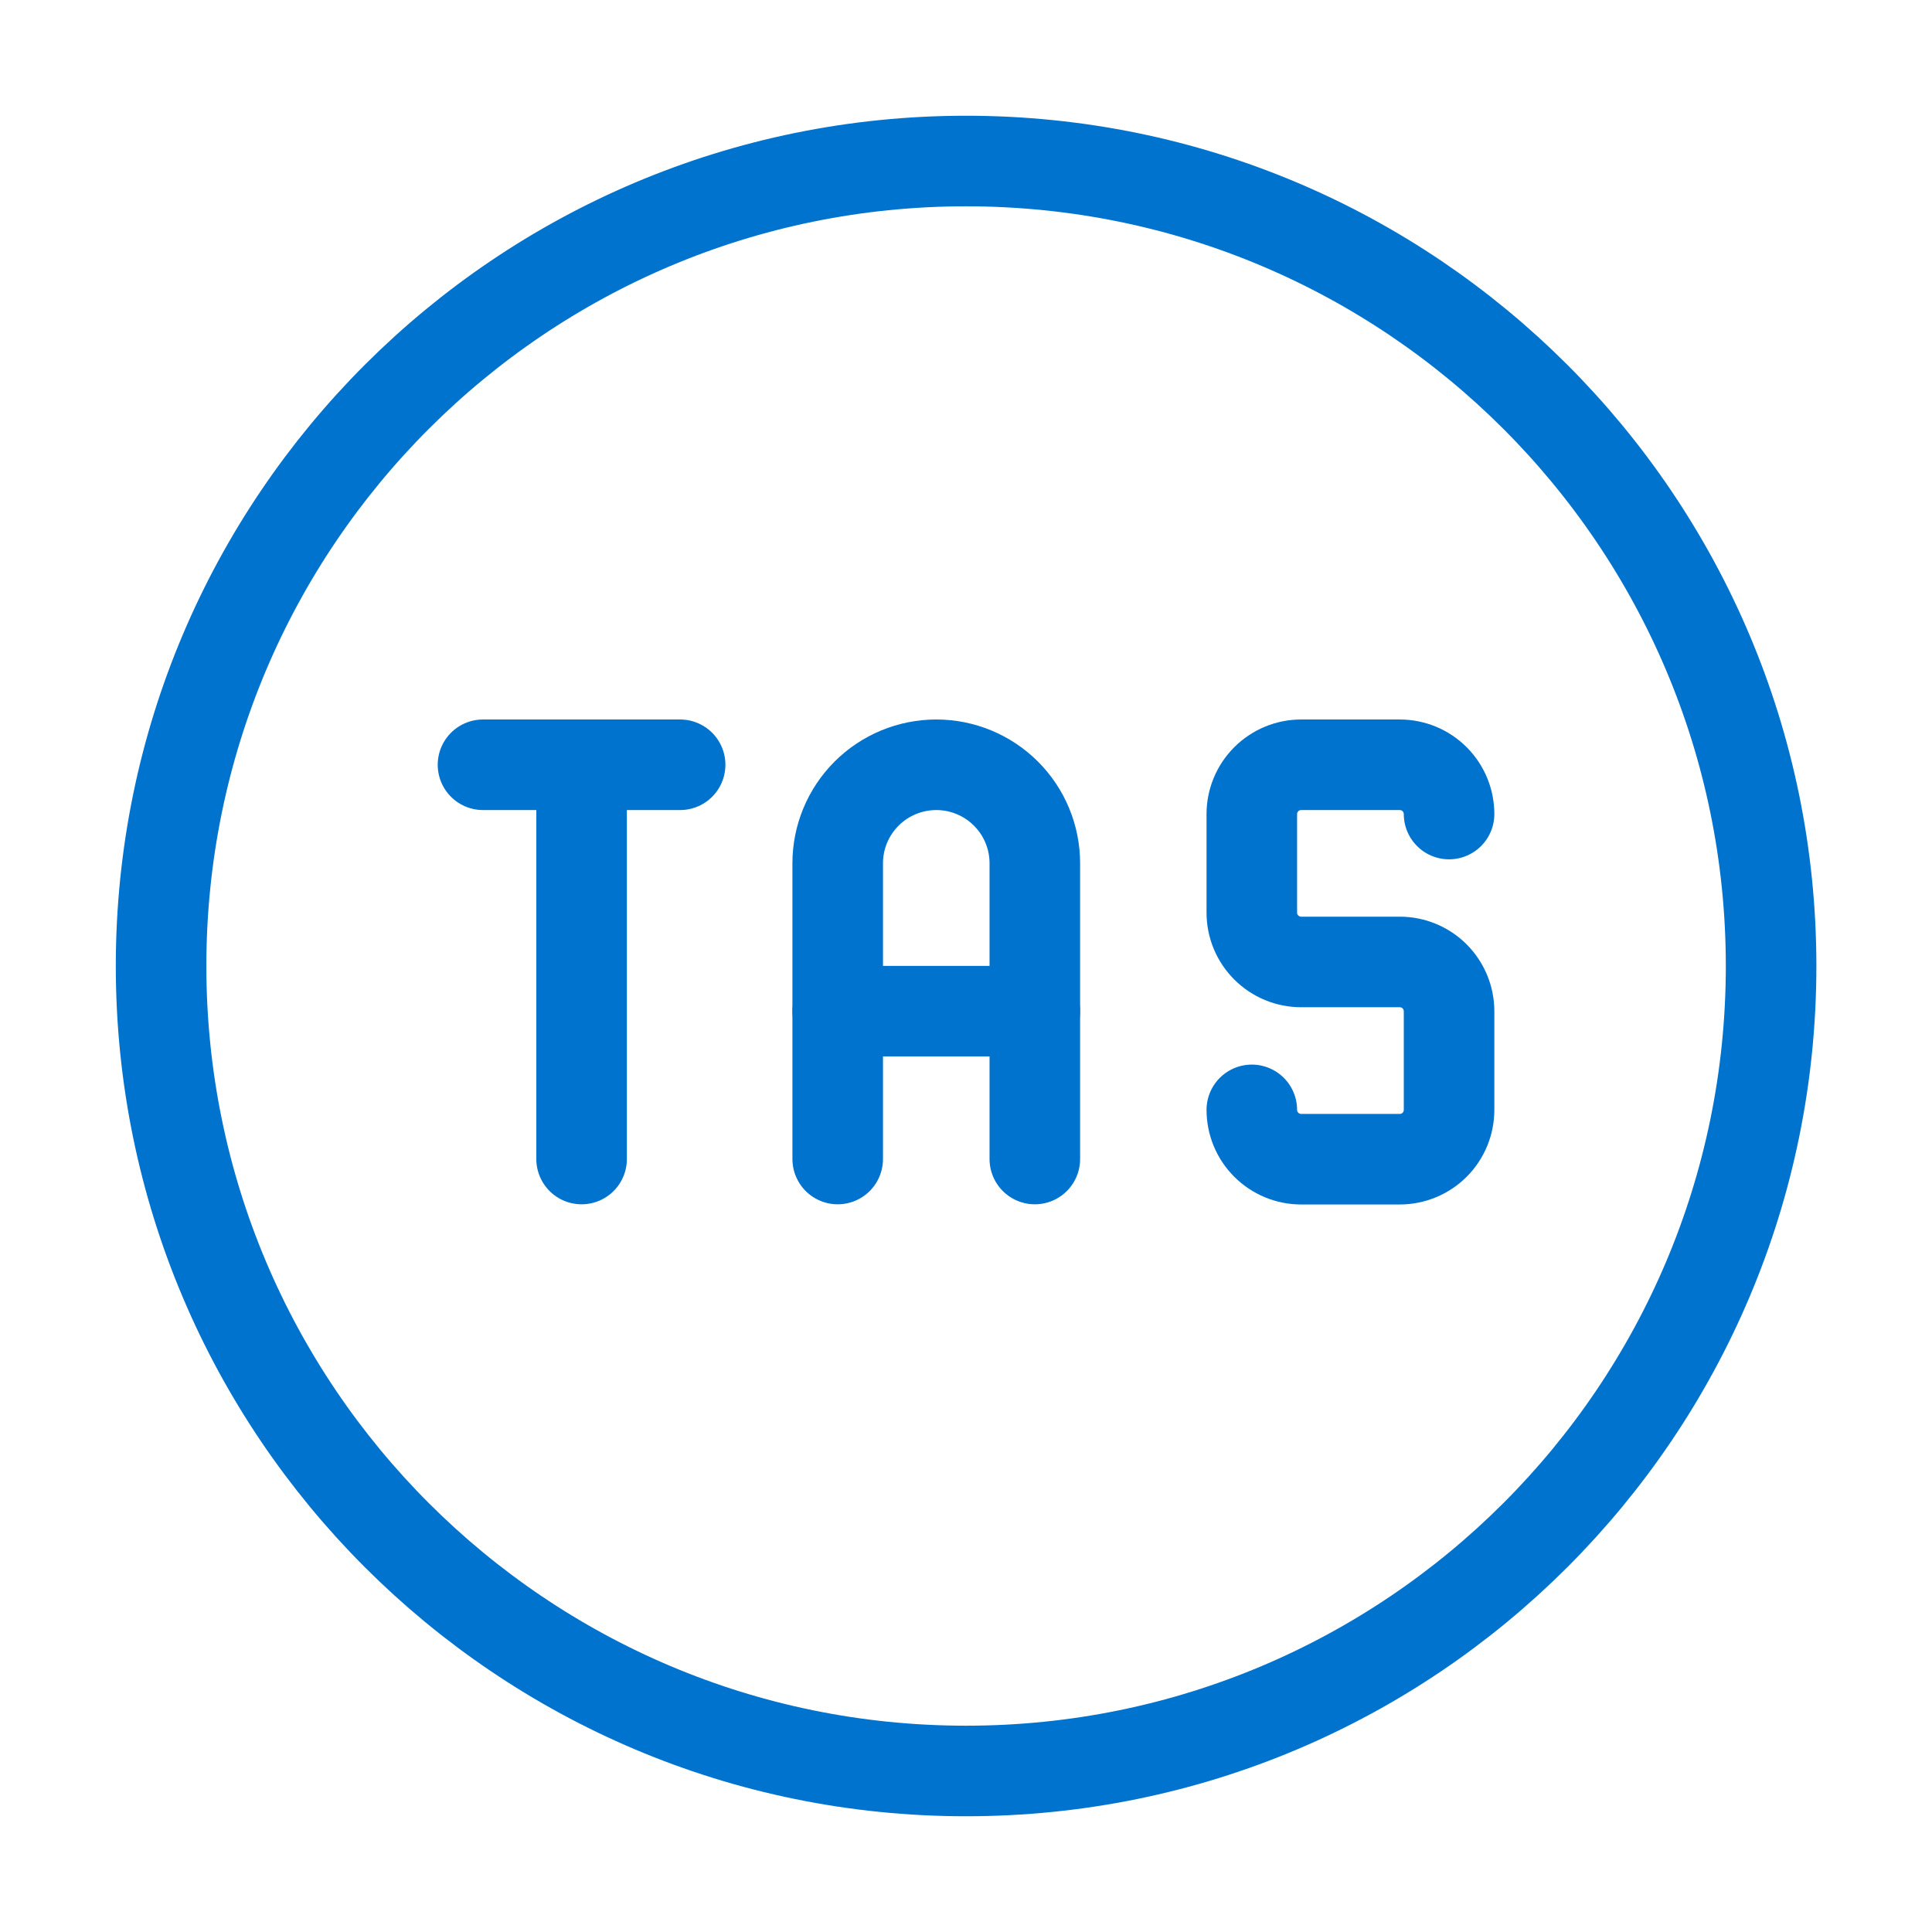 <svg width="32" height="32" viewBox="0 0 32 32" fill="none" xmlns="http://www.w3.org/2000/svg">
<path d="M16.001 29.333C23.365 29.333 29.335 23.364 29.335 16C29.335 8.636 23.365 2.667 16.001 2.667C8.638 2.667 2.668 8.636 2.668 16C2.668 23.364 8.638 29.333 16.001 29.333Z" stroke="#0073CF" stroke-width="1.5" stroke-linecap="round" stroke-linejoin="round"/>
<path d="M8 12.667H11.265" stroke="#0073CF" stroke-width="1.5" stroke-linecap="round" stroke-linejoin="round"/>
<path d="M9.633 12.667V19.197" stroke="#0073CF" stroke-width="1.5" stroke-linecap="round" stroke-linejoin="round"/>
<path d="M13.875 19.197V14.299C13.875 13.866 14.047 13.451 14.353 13.145C14.659 12.839 15.075 12.667 15.508 12.667C15.94 12.667 16.356 12.839 16.662 13.145C16.968 13.451 17.14 13.866 17.14 14.299V19.197" stroke="#0073CF" stroke-width="1.5" stroke-linecap="round" stroke-linejoin="round"/>
<path d="M13.875 16.748H17.14" stroke="#0073CF" stroke-width="1.5" stroke-linecap="round" stroke-linejoin="round"/>
<path d="M20.734 18.383C20.734 18.6 20.82 18.808 20.974 18.961C21.127 19.114 21.334 19.2 21.551 19.2H23.184C23.401 19.2 23.609 19.114 23.762 18.961C23.915 18.808 24.001 18.6 24.001 18.383V16.75C24.001 16.533 23.915 16.326 23.762 16.172C23.609 16.019 23.401 15.933 23.184 15.933H21.551C21.334 15.933 21.127 15.847 20.974 15.694C20.82 15.541 20.734 15.333 20.734 15.117V13.483C20.734 13.267 20.82 13.059 20.974 12.906C21.127 12.753 21.334 12.667 21.551 12.667H23.184C23.401 12.667 23.609 12.753 23.762 12.906C23.915 13.059 24.001 13.267 24.001 13.483" stroke="#0073CF" stroke-width="1.5" stroke-linecap="round" stroke-linejoin="round"/>
</svg>
